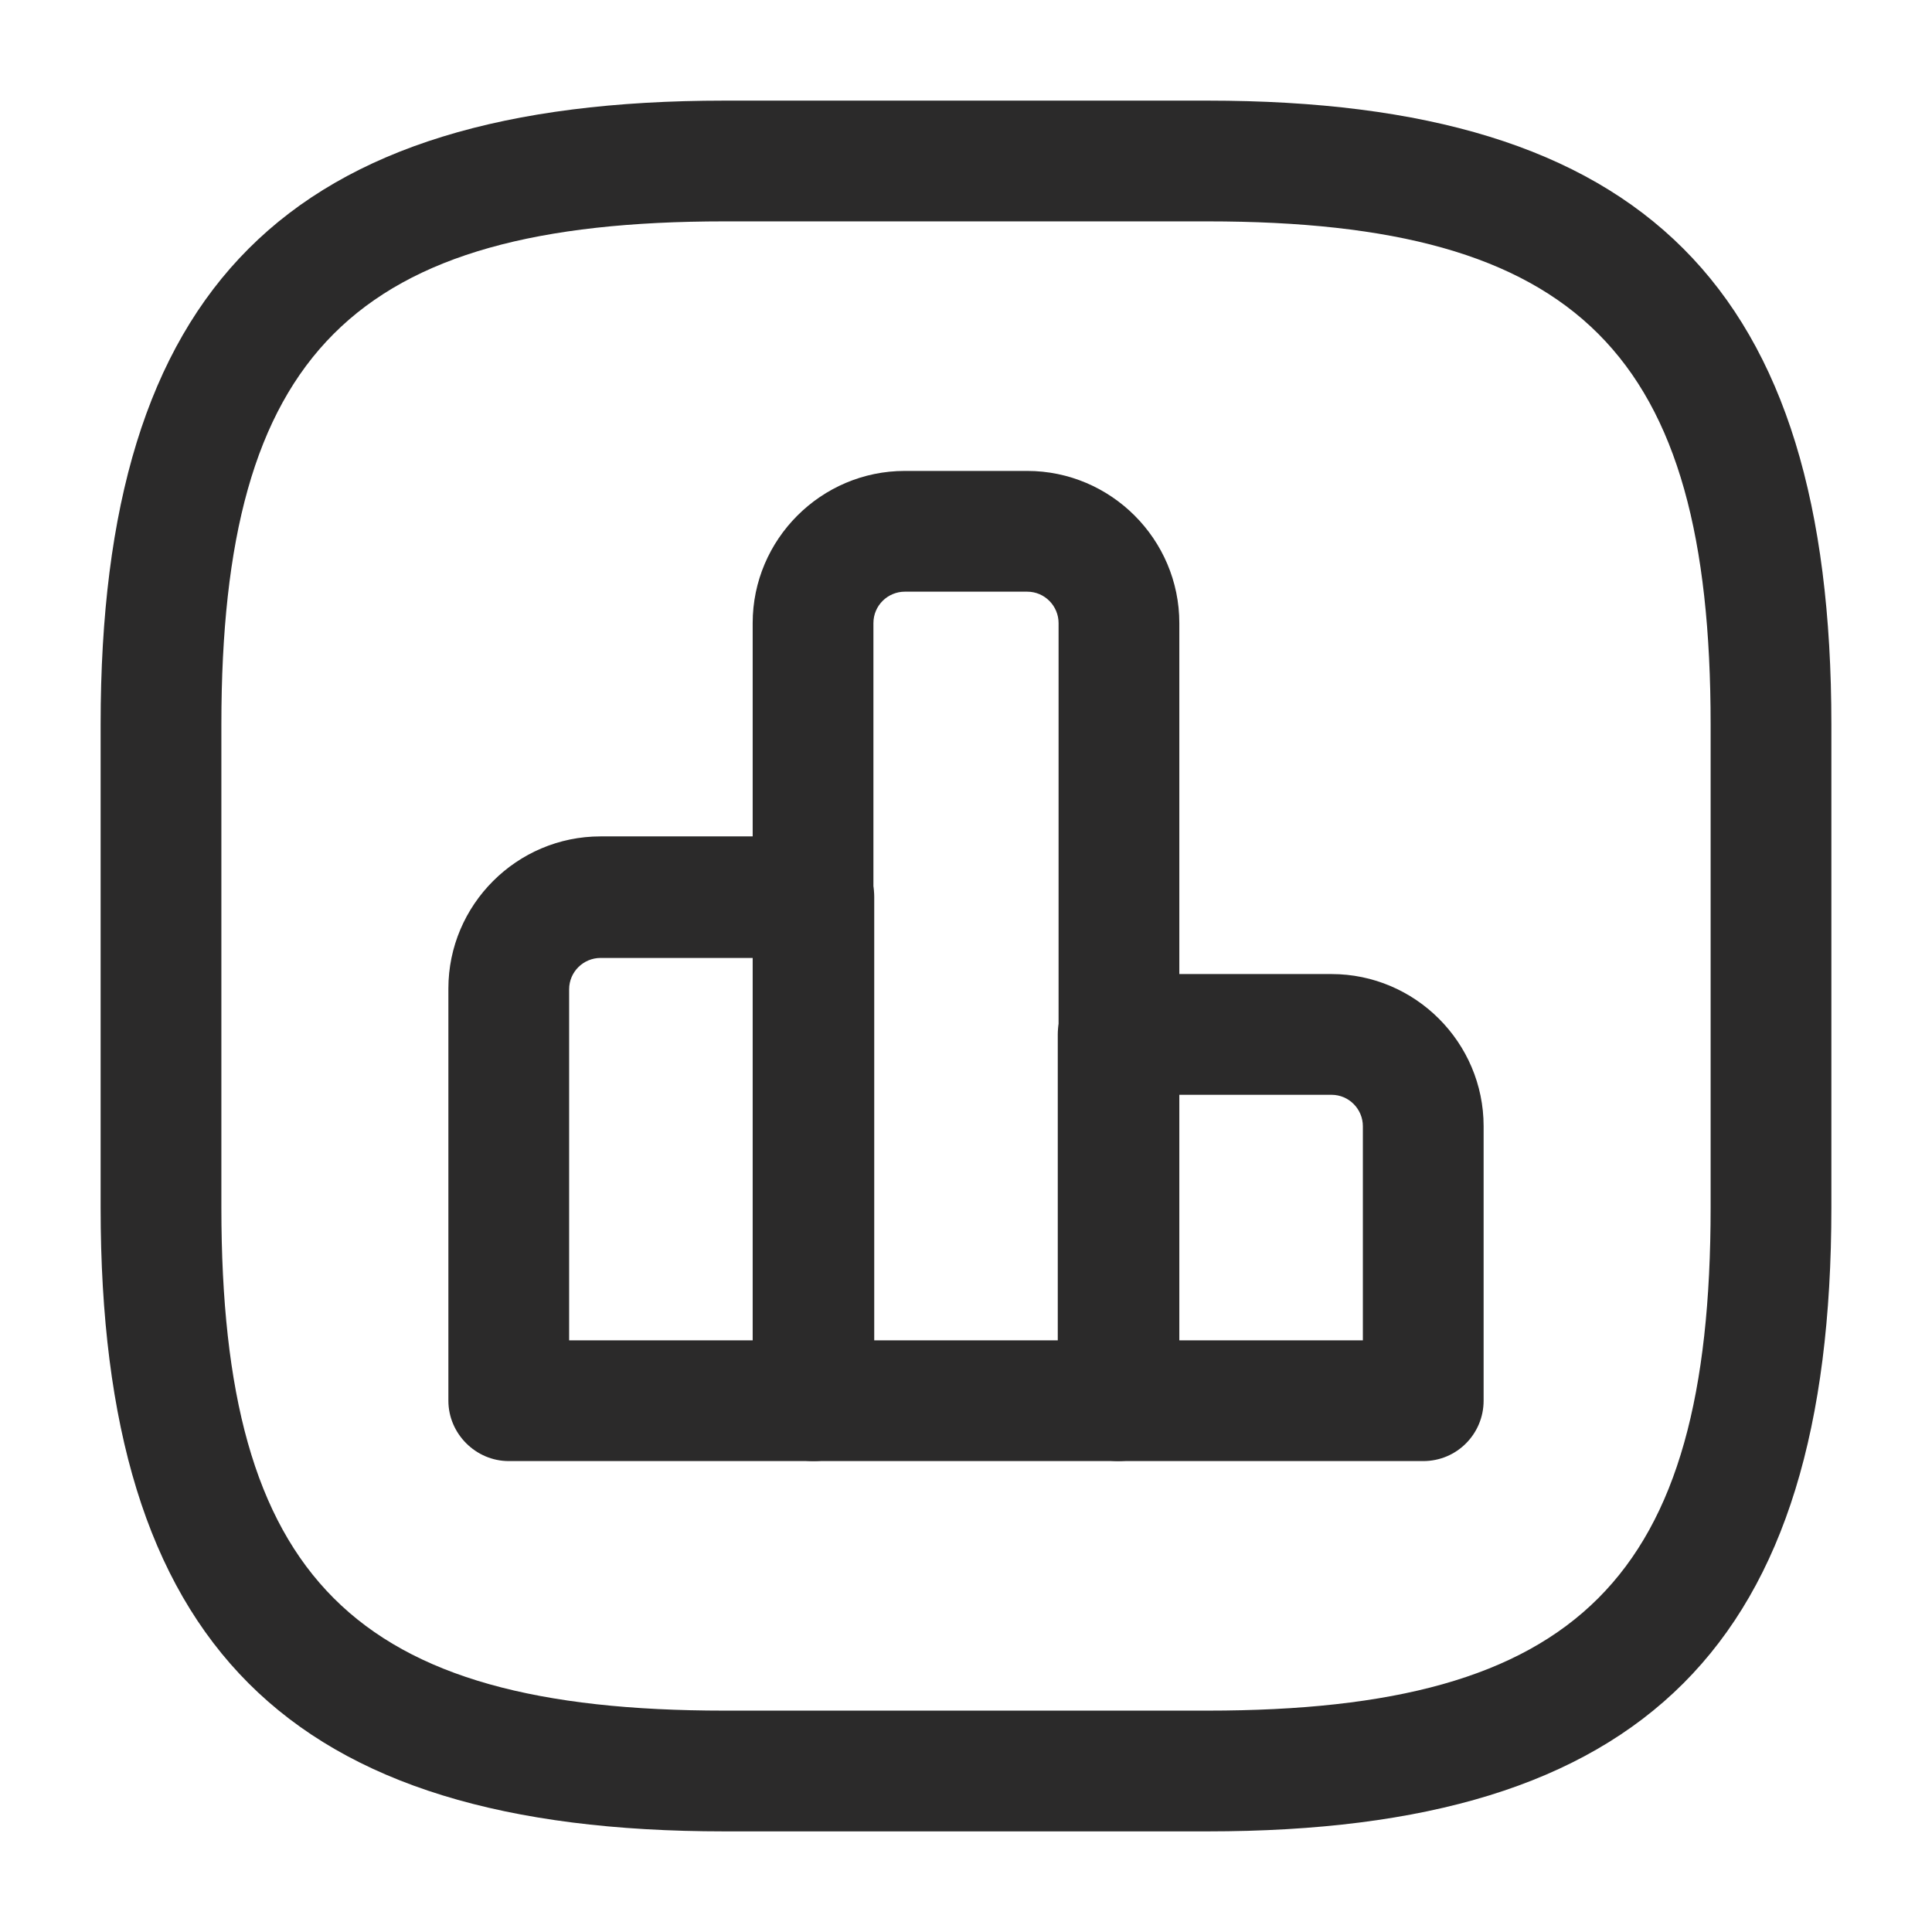 <?xml version="1.0" encoding="UTF-8"?> <svg xmlns="http://www.w3.org/2000/svg" width="48" height="48" viewBox="0 0 48 48" fill="none"><path d="M20.22 36.3H12.64C11.82 36.3 11.14 35.62 11.14 34.8V24.56C11.14 22.48 12.84 20.78 14.92 20.78H20.22C21.04 20.78 21.72 21.46 21.72 22.28V34.78C21.72 35.62 21.04 36.3 20.22 36.3ZM14.14 33.3H18.72V23.8H14.92C14.5 23.8 14.14 24.14 14.14 24.58V33.3V33.3Z" fill="#2B2A2A"></path><path d="M27.78 36.3H20.2C19.38 36.3 18.7 35.62 18.7 34.8V15.48C18.7 13.4 20.4 11.7 22.48 11.7H25.52C27.6 11.7 29.3 13.4 29.3 15.48V34.8C29.28 35.62 28.62 36.3 27.78 36.3ZM21.72 33.3H26.3V15.48C26.3 15.06 25.96 14.7 25.52 14.7H22.48C22.06 14.7 21.7 15.04 21.7 15.48V33.3H21.72Z" fill="#2B2A2A"></path><path d="M35.36 36.3H27.78C26.96 36.3 26.28 35.62 26.28 34.8V25.7C26.28 24.88 26.96 24.2 27.78 24.2H33.08C35.16 24.2 36.86 25.9 36.86 27.98V34.8C36.86 35.62 36.2 36.3 35.36 36.3ZM29.28 33.3H33.86V27.98C33.86 27.56 33.52 27.2 33.08 27.2H29.28V33.3V33.3Z" fill="#2B2A2A"></path><path d="M30 45.5H18C7.14 45.5 2.5 40.86 2.5 30V18C2.5 7.14 7.14 2.5 18 2.5H30C40.86 2.5 45.5 7.14 45.5 18V30C45.5 40.86 40.86 45.5 30 45.5ZM18 5.5C8.78 5.5 5.5 8.78 5.5 18V30C5.5 39.22 8.78 42.5 18 42.5H30C39.22 42.5 42.5 39.22 42.5 30V18C42.5 8.78 39.22 5.5 30 5.5H18Z" fill="#2B2A2A"></path></svg> 